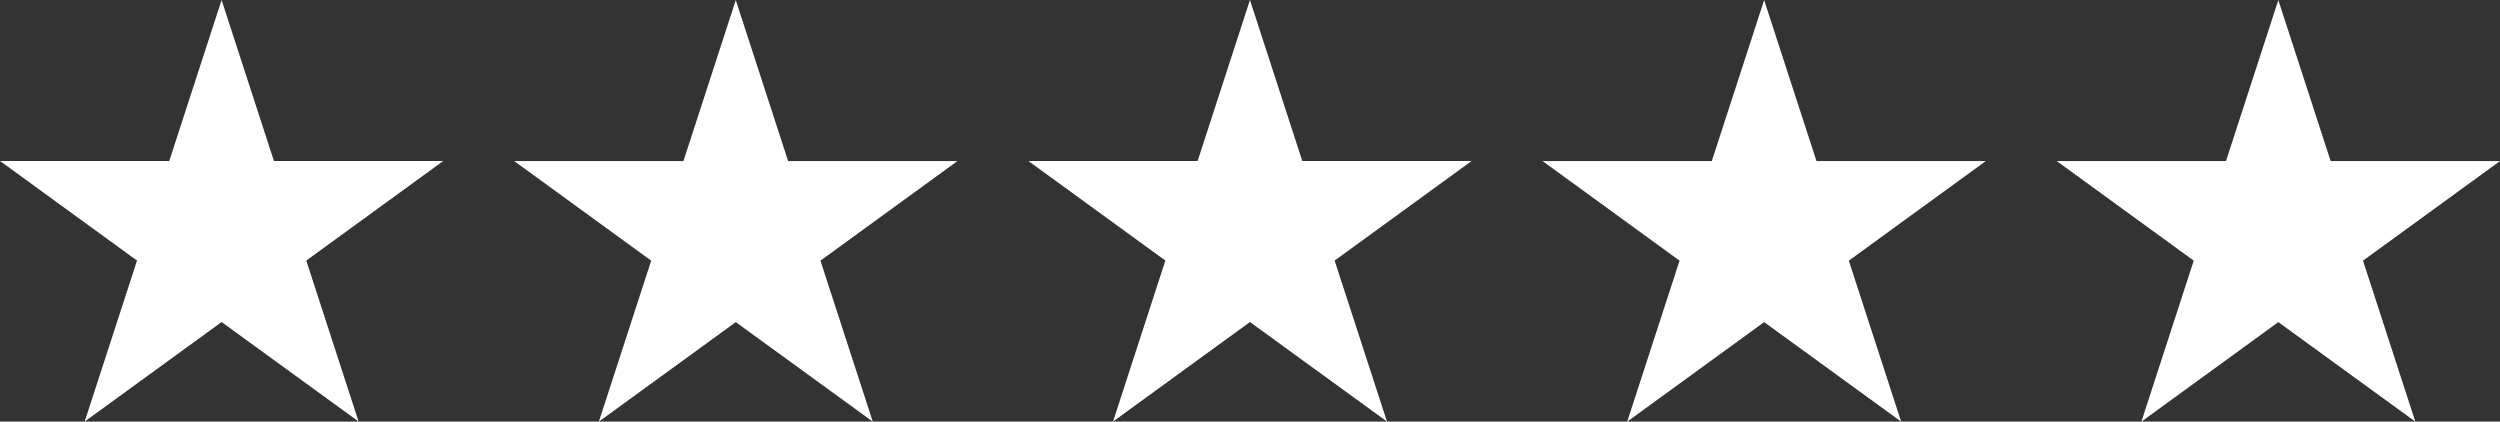 <?xml version="1.0" encoding="UTF-8"?>
<svg id="Layer_2" data-name="Layer 2" xmlns="http://www.w3.org/2000/svg" viewBox="0 0 301.45 50.84">
  <rect x="0" y="0" width="301.45" height="50.84" fill="#333333" stroke="none"/>
  <defs>
    <style>
      .cls-1 {
        fill: #fff;
      }
    </style>
  </defs>
  <g id="layer">
    <g>
      <g id="layer-2" data-name="layer">
        <polygon class="cls-1" points="26.72 0 33.03 19.41 53.45 19.41 36.93 31.42 43.24 50.83 26.72 38.83 10.21 50.83 16.52 31.42 0 19.41 20.41 19.41 26.72 0"/>
      </g>
      <g id="layer-3" data-name="layer">
        <polygon class="cls-1" points="88.72 .01 95.03 19.42 115.45 19.42 98.93 31.43 105.24 50.84 88.72 38.84 72.21 50.84 78.52 31.43 62 19.42 82.41 19.42 88.72 .01"/>
      </g>
      <g id="layer-4" data-name="layer">
        <polygon class="cls-1" points="150.72 0 157.03 19.41 177.45 19.41 160.93 31.42 167.24 50.83 150.72 38.83 134.21 50.83 140.52 31.42 124 19.41 144.41 19.41 150.72 0"/>
      </g>
      <g id="layer-5" data-name="layer">
        <polygon class="cls-1" points="212.72 .01 219.03 19.42 239.45 19.42 222.93 31.43 229.24 50.84 212.72 38.84 196.21 50.84 202.52 31.43 186 19.42 206.41 19.42 212.72 .01"/>
      </g>
      <g id="layer-6" data-name="layer">
        <polygon class="cls-1" points="274.72 .01 281.03 19.42 301.45 19.42 284.93 31.43 291.24 50.84 274.72 38.84 258.21 50.84 264.52 31.43 248 19.42 268.41 19.42 274.72 .01"/>
      </g>
    </g>
  </g>
</svg>
